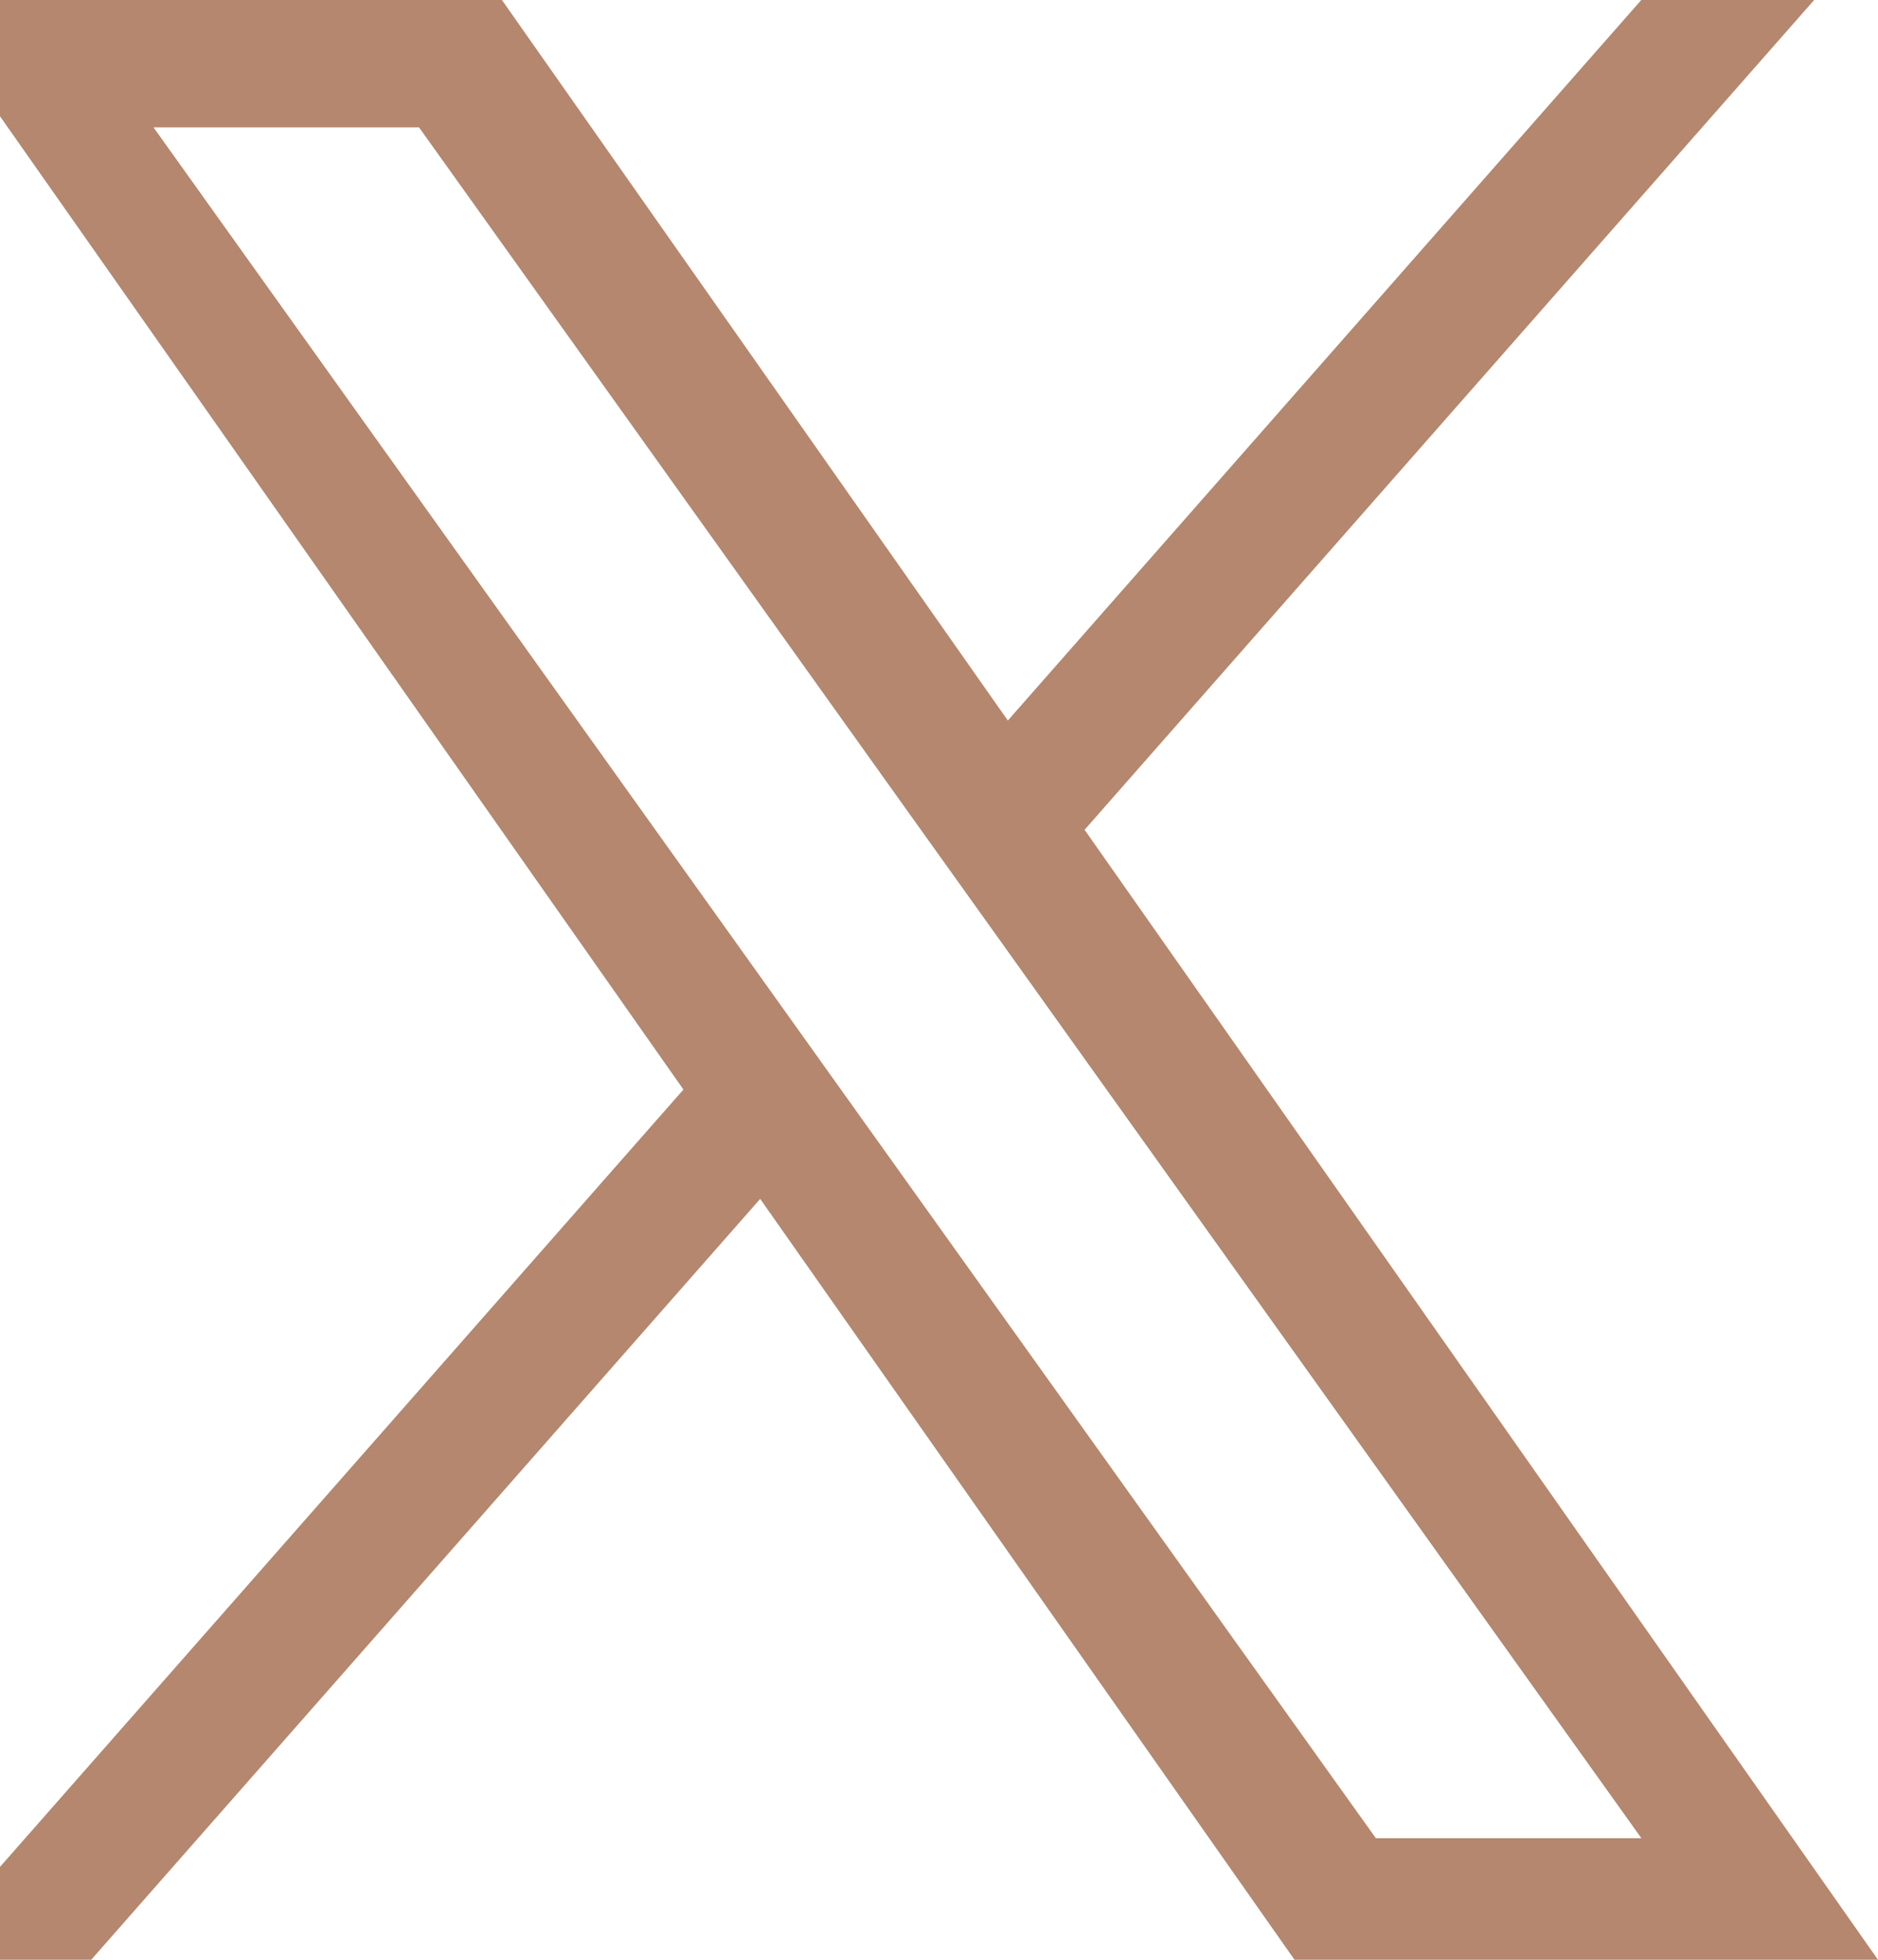 <svg width="23" height="24" viewBox="0 0 23 24" fill="none" xmlns="http://www.w3.org/2000/svg">
<path d="M13.283 10.162L22.218 0H20.101L12.343 8.824L6.147 0H-1L8.37 13.343L-1 24H1.117L9.31 14.682L15.854 24H23L13.283 10.162H13.284H13.283ZM10.383 13.461L9.434 12.132L1.88 1.56H5.132L11.228 10.092L12.178 11.42L20.102 22.511H16.85L10.383 13.461V13.46L10.383 13.461Z" fill="#B4876E"/>
</svg>

